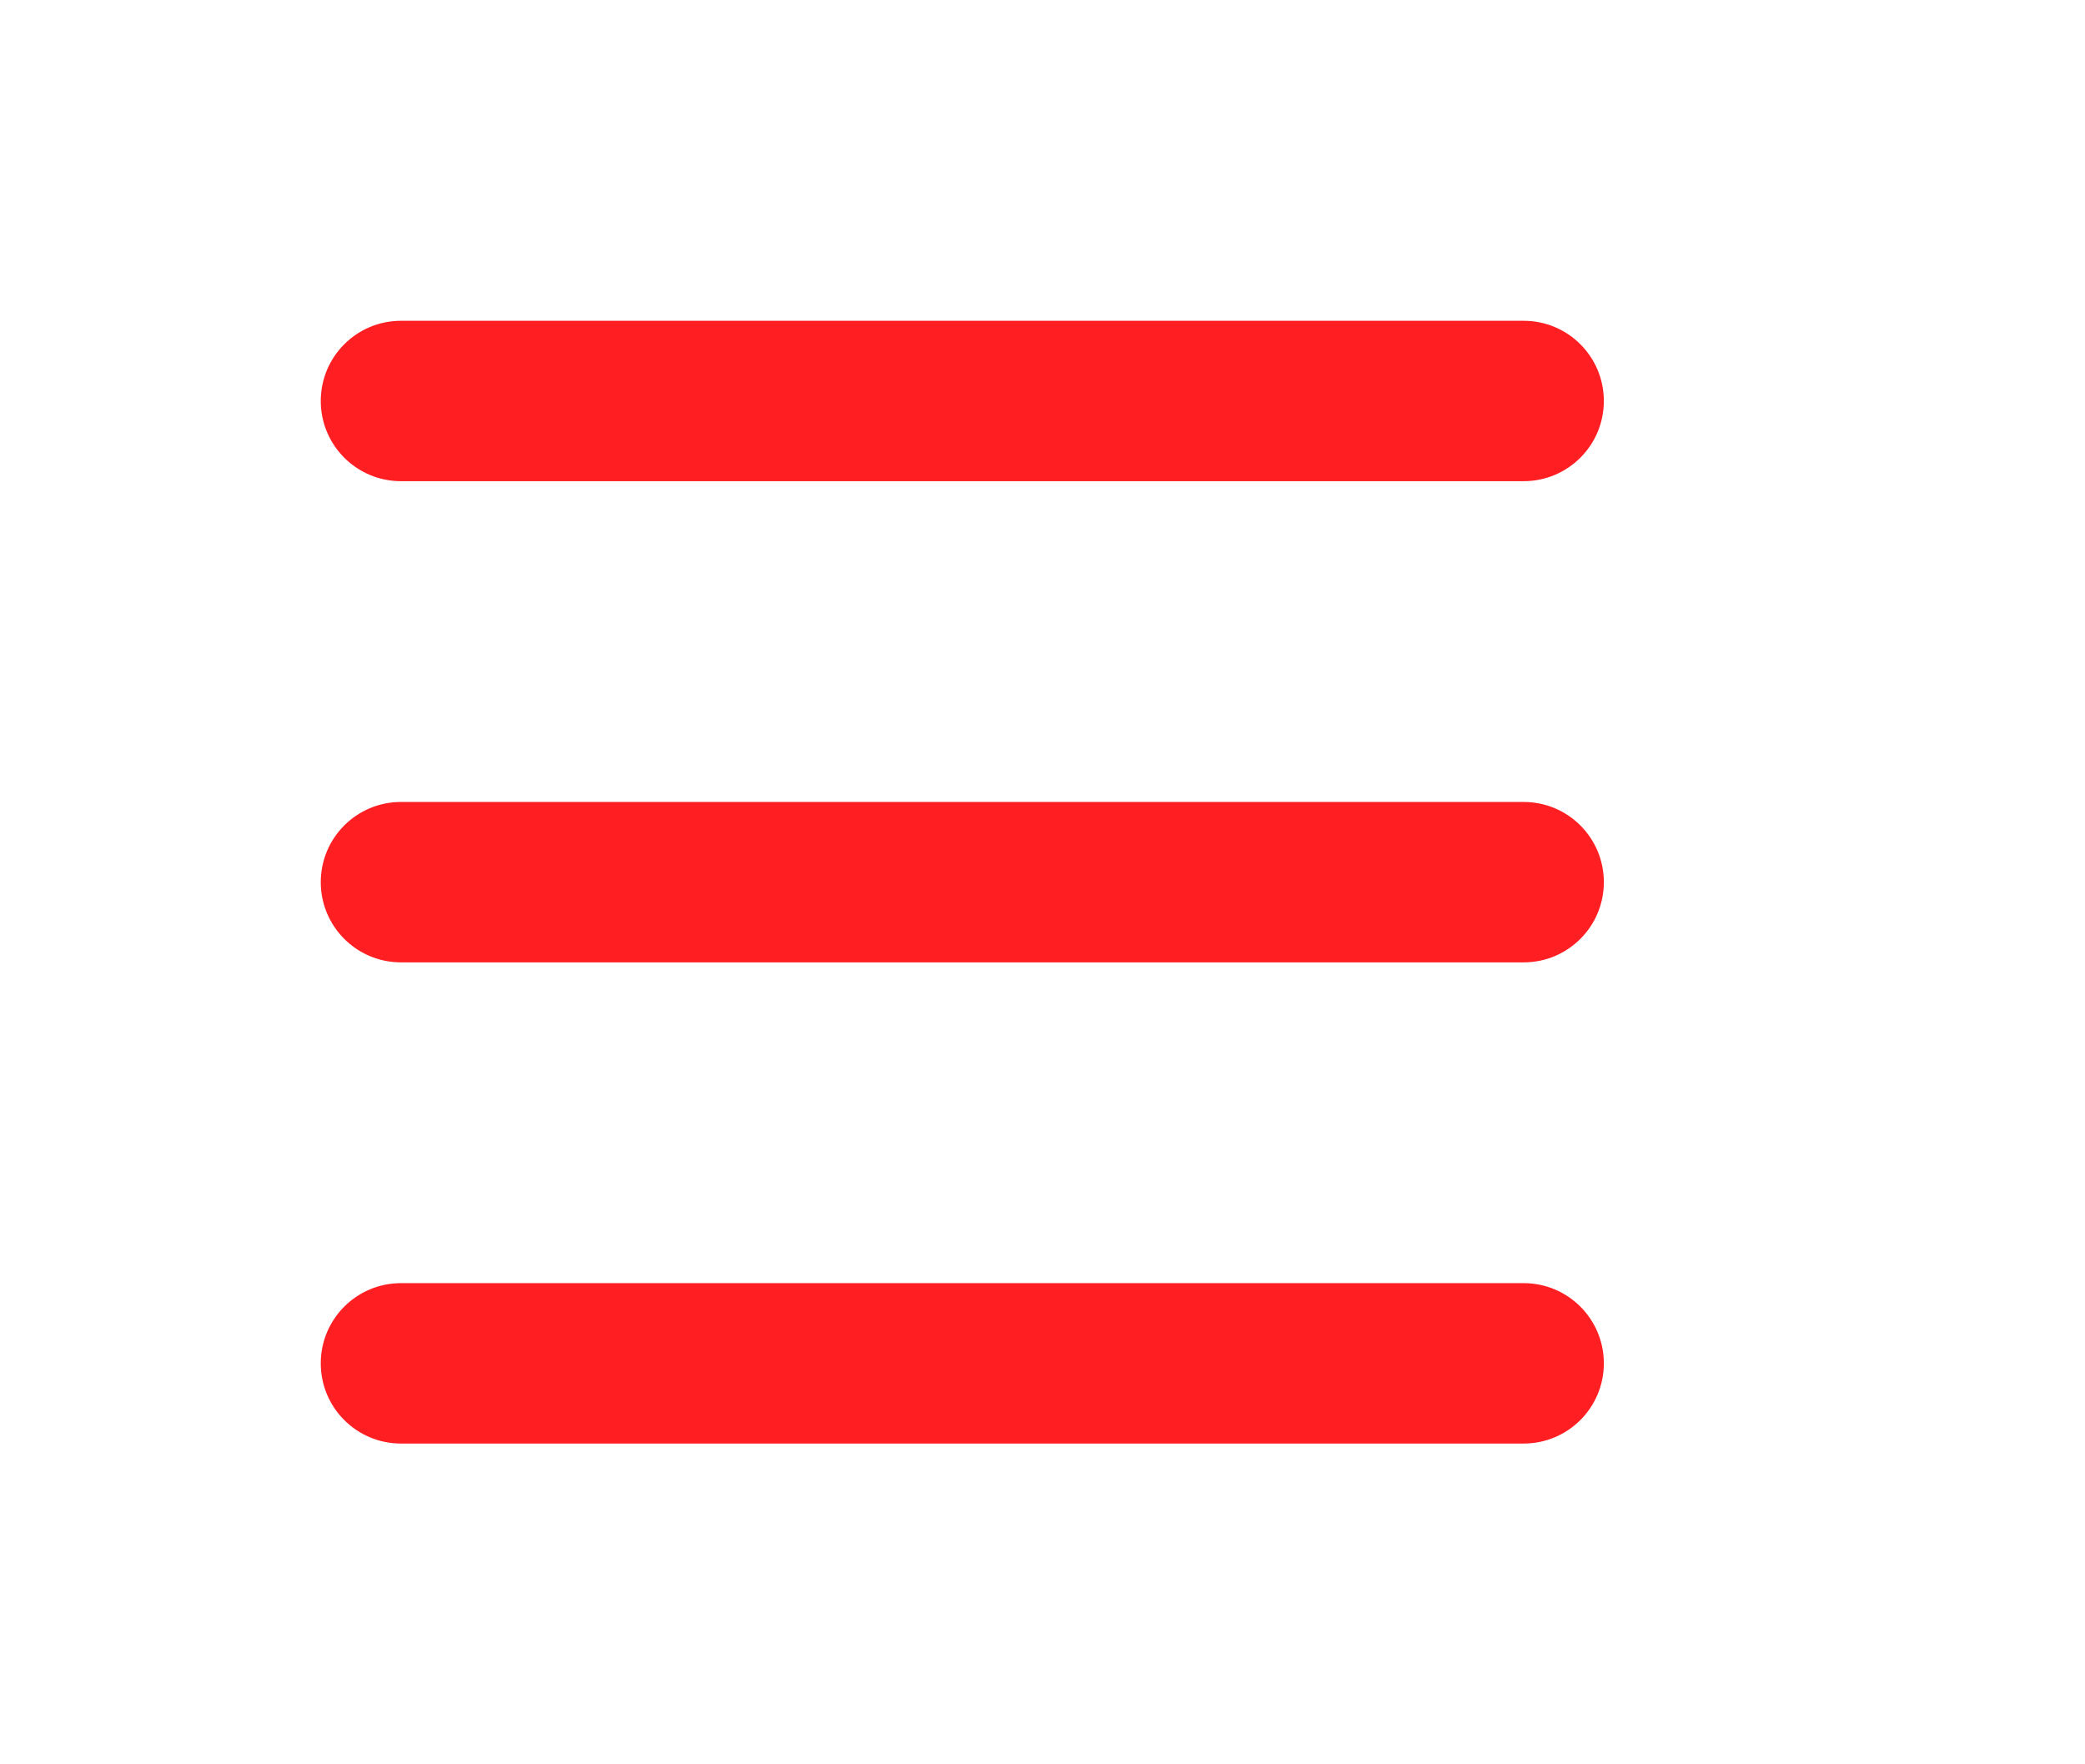 <svg width="52" height="44" viewBox="0 0 52 44" fill="none" xmlns="http://www.w3.org/2000/svg">
<path d="M8 10C8 8.895 8.895 8 10 8H38C39.105 8 40 8.895 40 10C40 11.105 39.105 12 38 12H10C8.895 12 8 11.105 8 10Z" fill="#FF1E22"/>
<path d="M8 22C8 20.895 8.895 20 10 20H38C39.105 20 40 20.895 40 22C40 23.105 39.105 24 38 24H10C8.895 24 8 23.105 8 22Z" fill="#FF1E22"/>
<path d="M10 32C8.895 32 8 32.895 8 34C8 35.105 8.895 36 10 36H38C39.105 36 40 35.105 40 34C40 32.895 39.105 32 38 32H10Z" fill="#FF1E22"/>
</svg>
